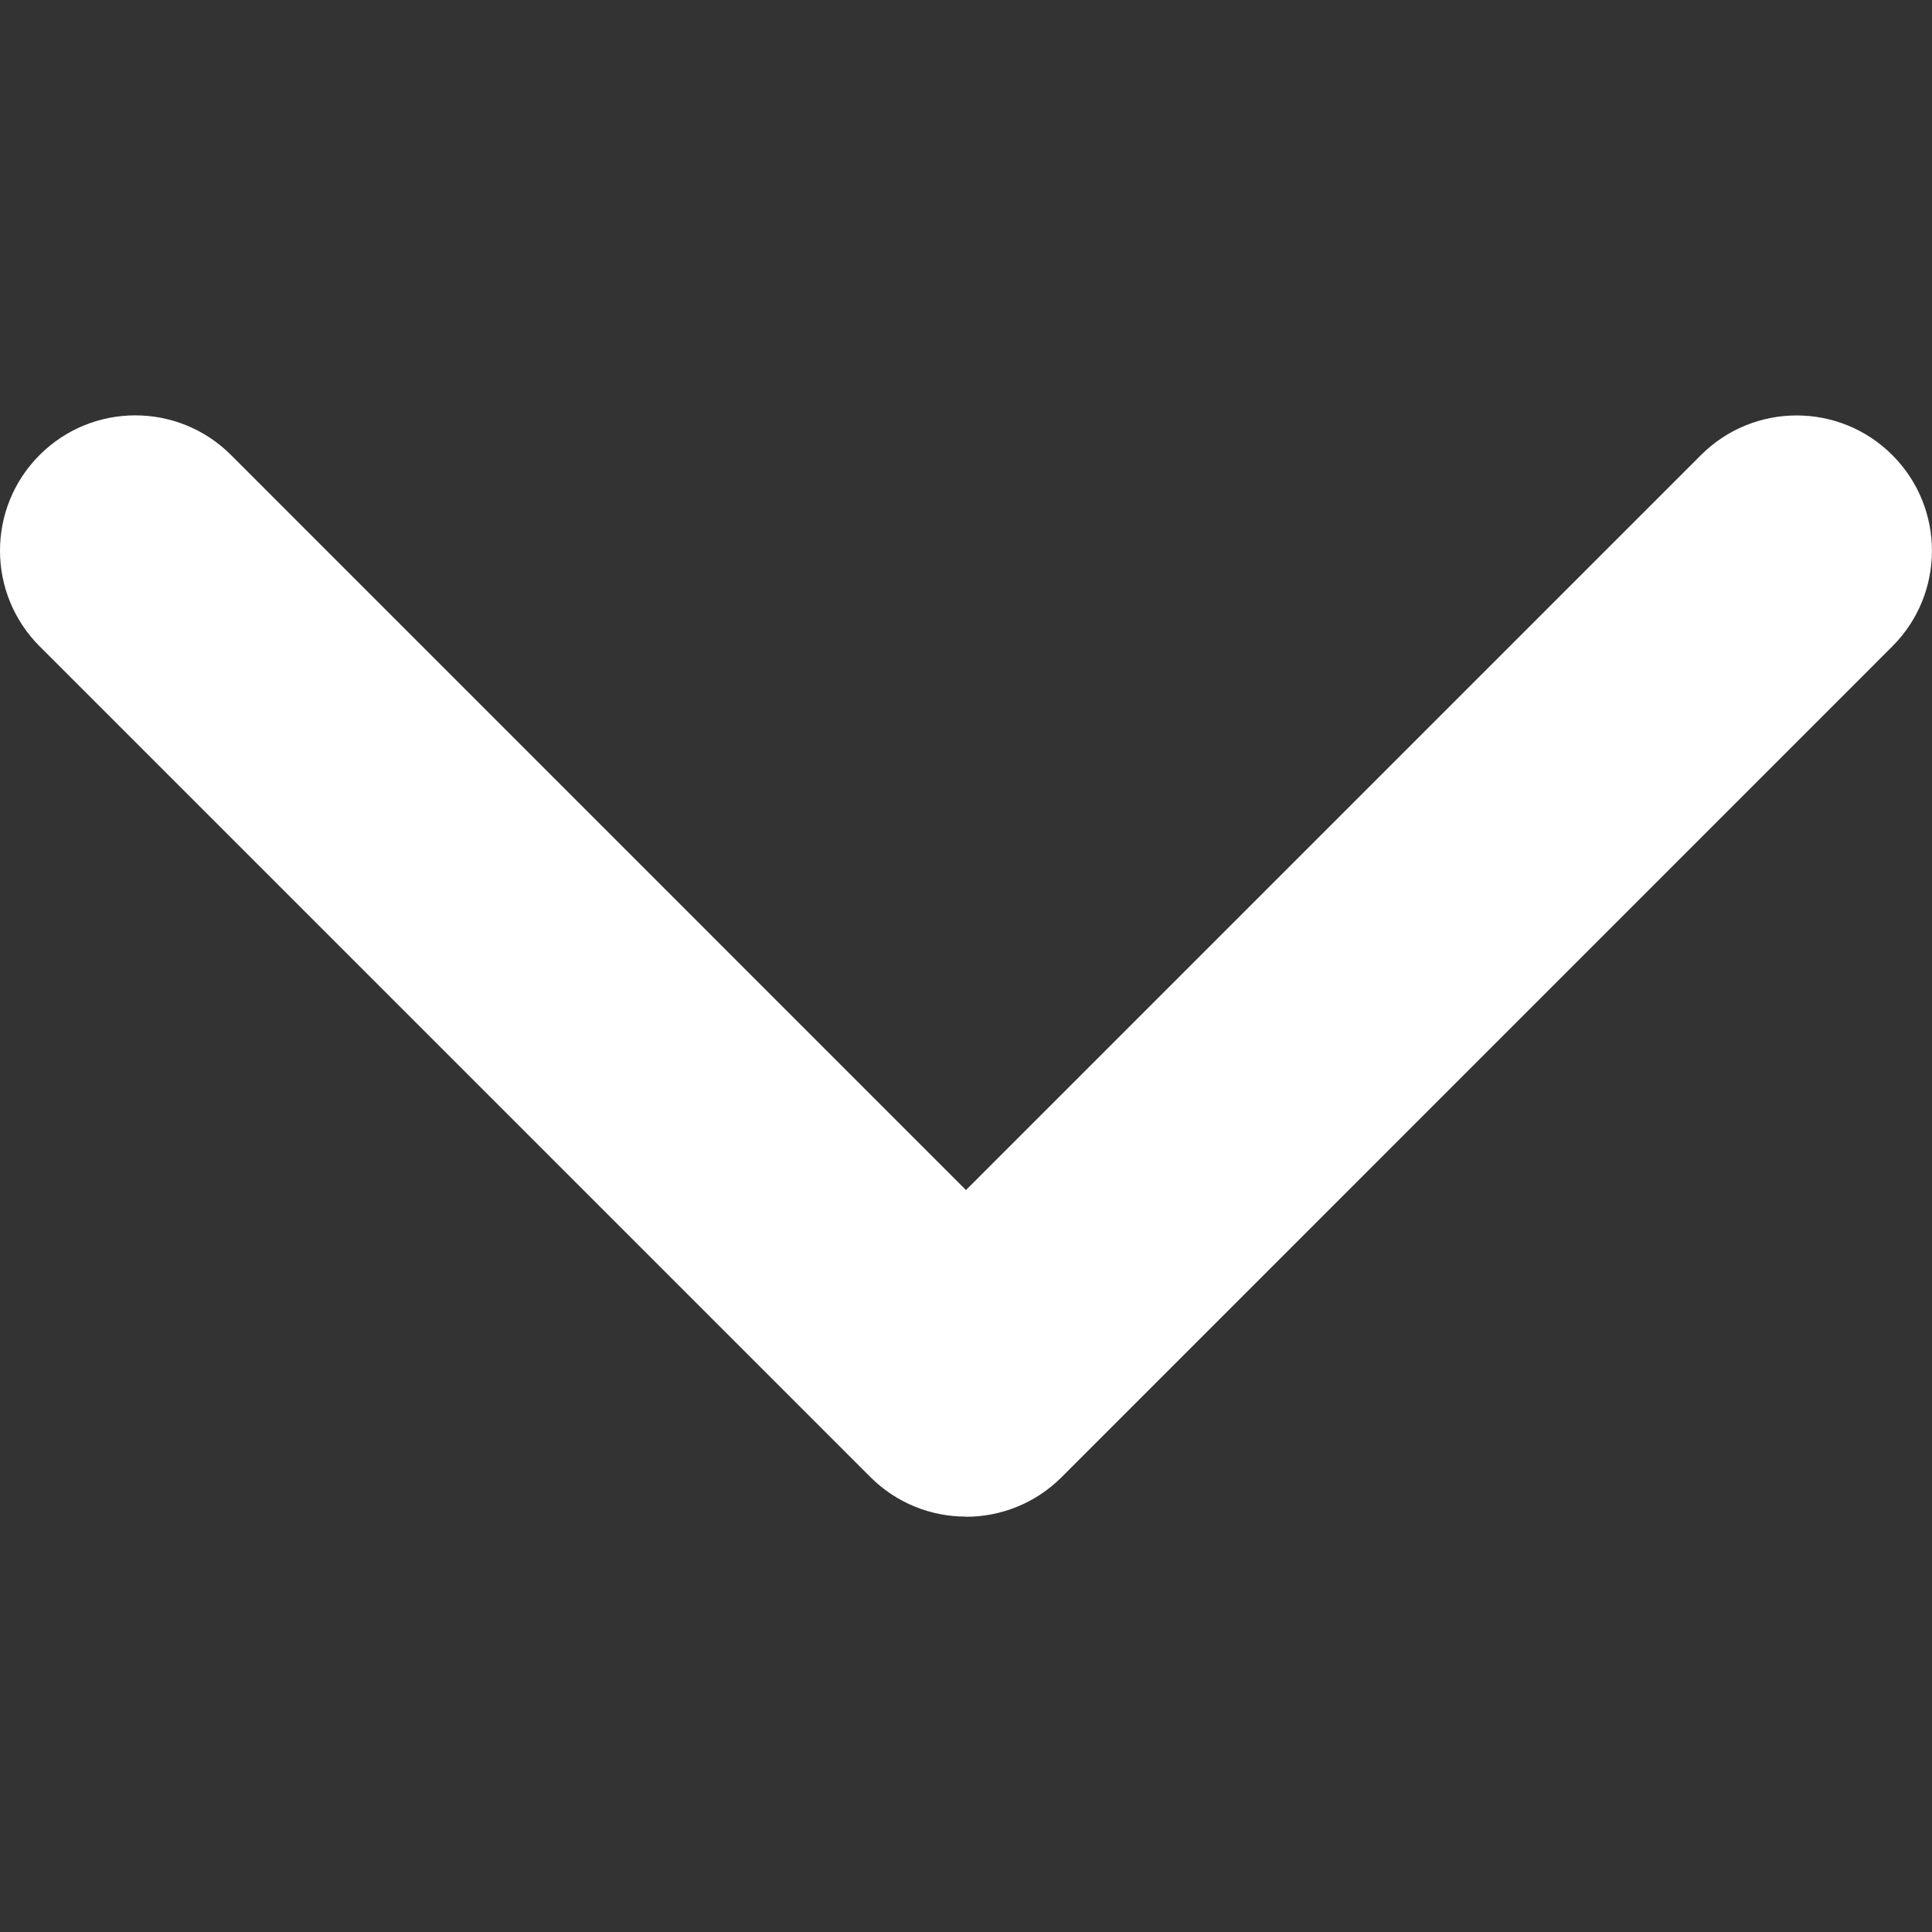 <svg xmlns="http://www.w3.org/2000/svg" width="512" height="512" viewBox="0 0 451.847 451.847"><rect x="0" y="0" width="451.847" height="451.847" fill="#333333" stroke="none"/><path d="M225.92 354.7c-8.098 0-16.195-3.092-22.37-9.263L9.27 151.157c-12.36-12.36-12.36-32.397 0-44.75 12.354-12.354 32.388-12.354 44.748 0l171.9 171.92 171.9-171.9c12.36-12.354 32.39-12.354 44.744 0 12.365 12.354 12.365 32.392 0 44.75l-194.28 194.3c-6.177 6.172-14.274 9.257-22.37 9.257z" fill="#fff"/></svg>